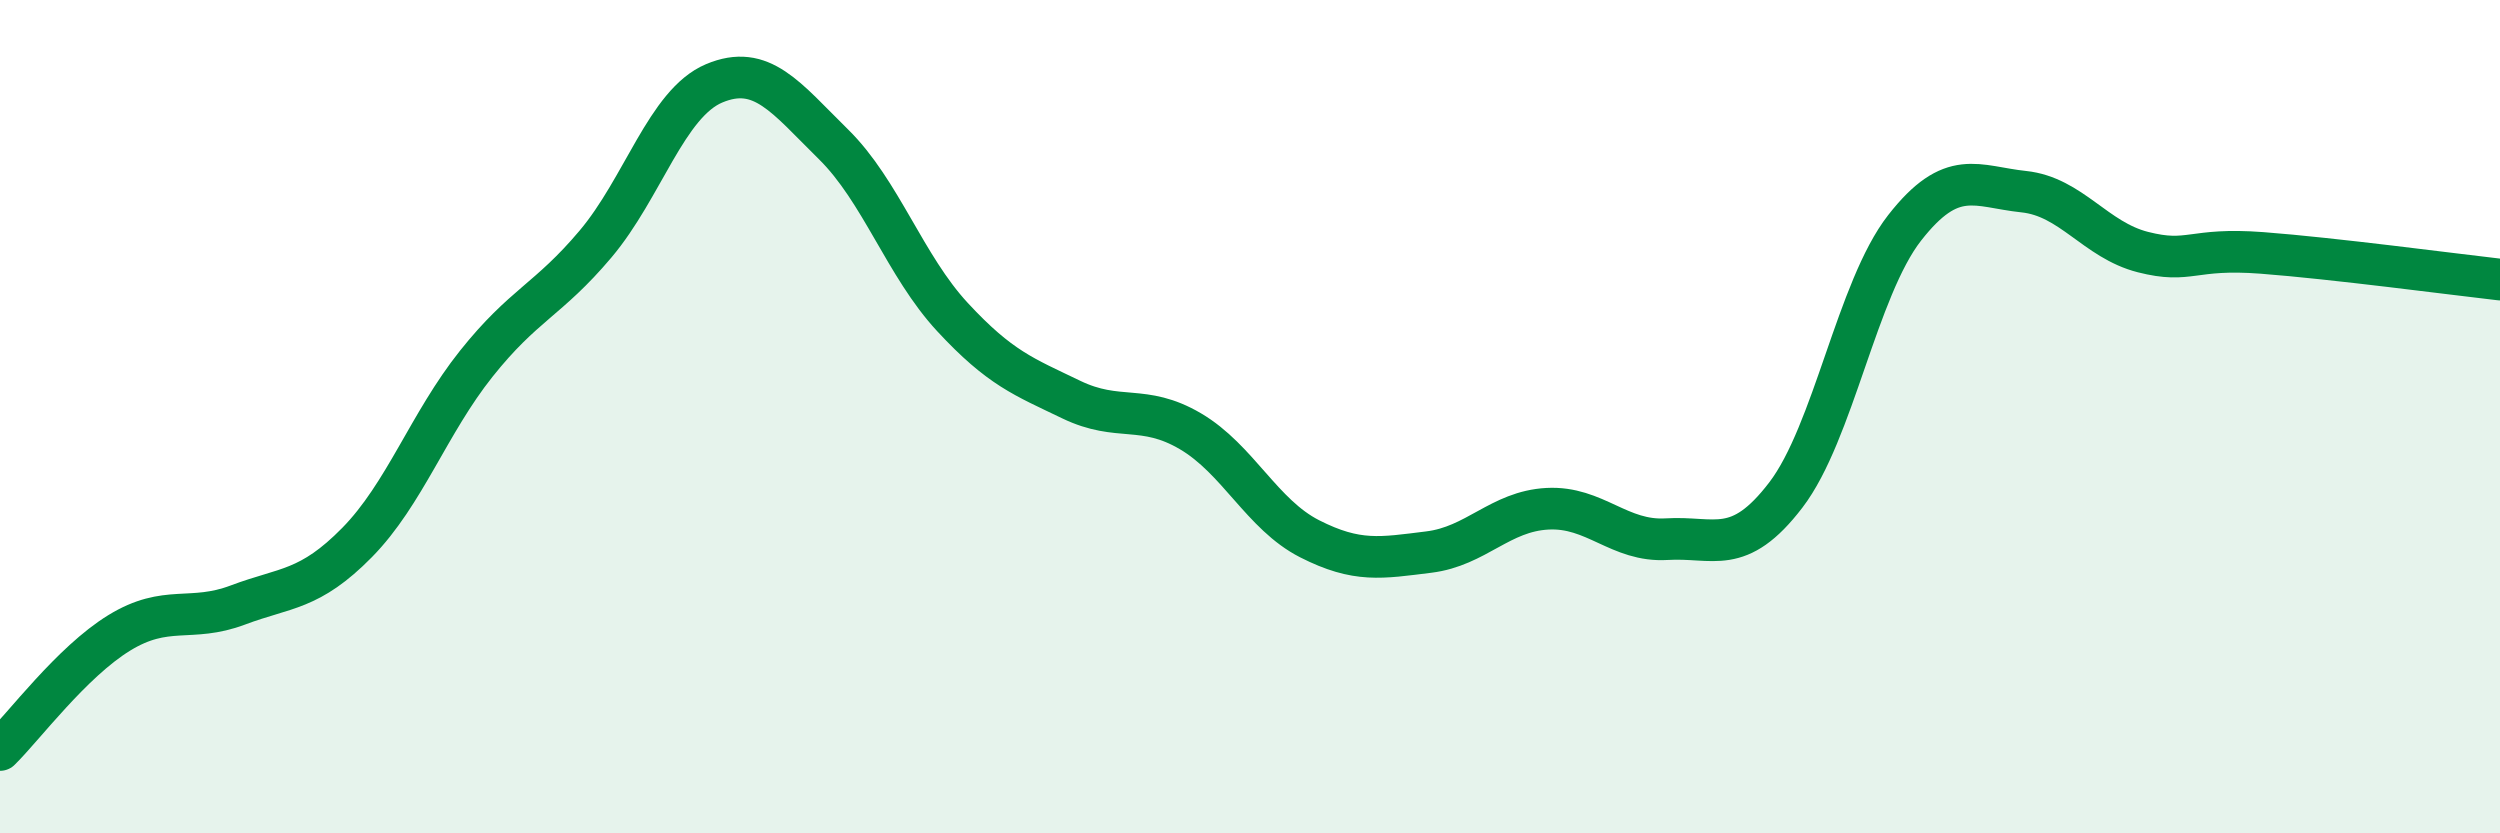 
    <svg width="60" height="20" viewBox="0 0 60 20" xmlns="http://www.w3.org/2000/svg">
      <path
        d="M 0,18 C 0.57,17.44 1.72,15.89 2.86,15.19 C 4,14.49 4.57,14.95 5.71,14.52 C 6.85,14.09 7.43,14.18 8.57,13.02 C 9.71,11.86 10.29,10.16 11.43,8.73 C 12.57,7.3 13.15,7.21 14.29,5.86 C 15.43,4.51 16,2.48 17.14,2 C 18.28,1.52 18.86,2.34 20,3.46 C 21.14,4.58 21.72,6.38 22.86,7.61 C 24,8.84 24.57,9.04 25.71,9.59 C 26.85,10.14 27.43,9.68 28.57,10.35 C 29.71,11.02 30.29,12.35 31.43,12.93 C 32.57,13.51 33.15,13.39 34.29,13.25 C 35.43,13.11 36,12.27 37.14,12.21 C 38.28,12.15 38.86,13.01 40,12.94 C 41.14,12.87 41.72,13.37 42.86,11.88 C 44,10.39 44.57,6.93 45.71,5.47 C 46.85,4.01 47.43,4.48 48.57,4.6 C 49.71,4.72 50.29,5.76 51.43,6.05 C 52.57,6.34 52.58,5.94 54.29,6.07 C 56,6.2 58.86,6.58 60,6.71L60 20L0 20Z"
        fill="#008740"
        opacity="0.1"
        stroke-linecap="round"
        stroke-linejoin="round"
      />
      <path
        d="M 0,18 C 0.57,17.44 1.72,15.89 2.86,15.19 C 4,14.49 4.57,14.95 5.71,14.52 C 6.85,14.09 7.43,14.18 8.57,13.02 C 9.71,11.86 10.29,10.16 11.43,8.73 C 12.57,7.3 13.15,7.21 14.29,5.86 C 15.43,4.51 16,2.48 17.14,2 C 18.28,1.52 18.86,2.34 20,3.46 C 21.14,4.58 21.72,6.38 22.86,7.61 C 24,8.84 24.57,9.04 25.71,9.59 C 26.85,10.14 27.43,9.68 28.57,10.35 C 29.71,11.02 30.29,12.35 31.43,12.93 C 32.57,13.51 33.15,13.39 34.29,13.25 C 35.43,13.11 36,12.27 37.14,12.21 C 38.28,12.15 38.86,13.01 40,12.94 C 41.14,12.87 41.72,13.37 42.86,11.88 C 44,10.39 44.57,6.93 45.71,5.47 C 46.85,4.01 47.43,4.48 48.57,4.6 C 49.71,4.72 50.29,5.76 51.43,6.05 C 52.57,6.34 52.58,5.94 54.29,6.07 C 56,6.2 58.86,6.58 60,6.71"
        stroke="#008740"
        stroke-width="1"
        fill="none"
        stroke-linecap="round"
        stroke-linejoin="round"
      />
    </svg>
  
